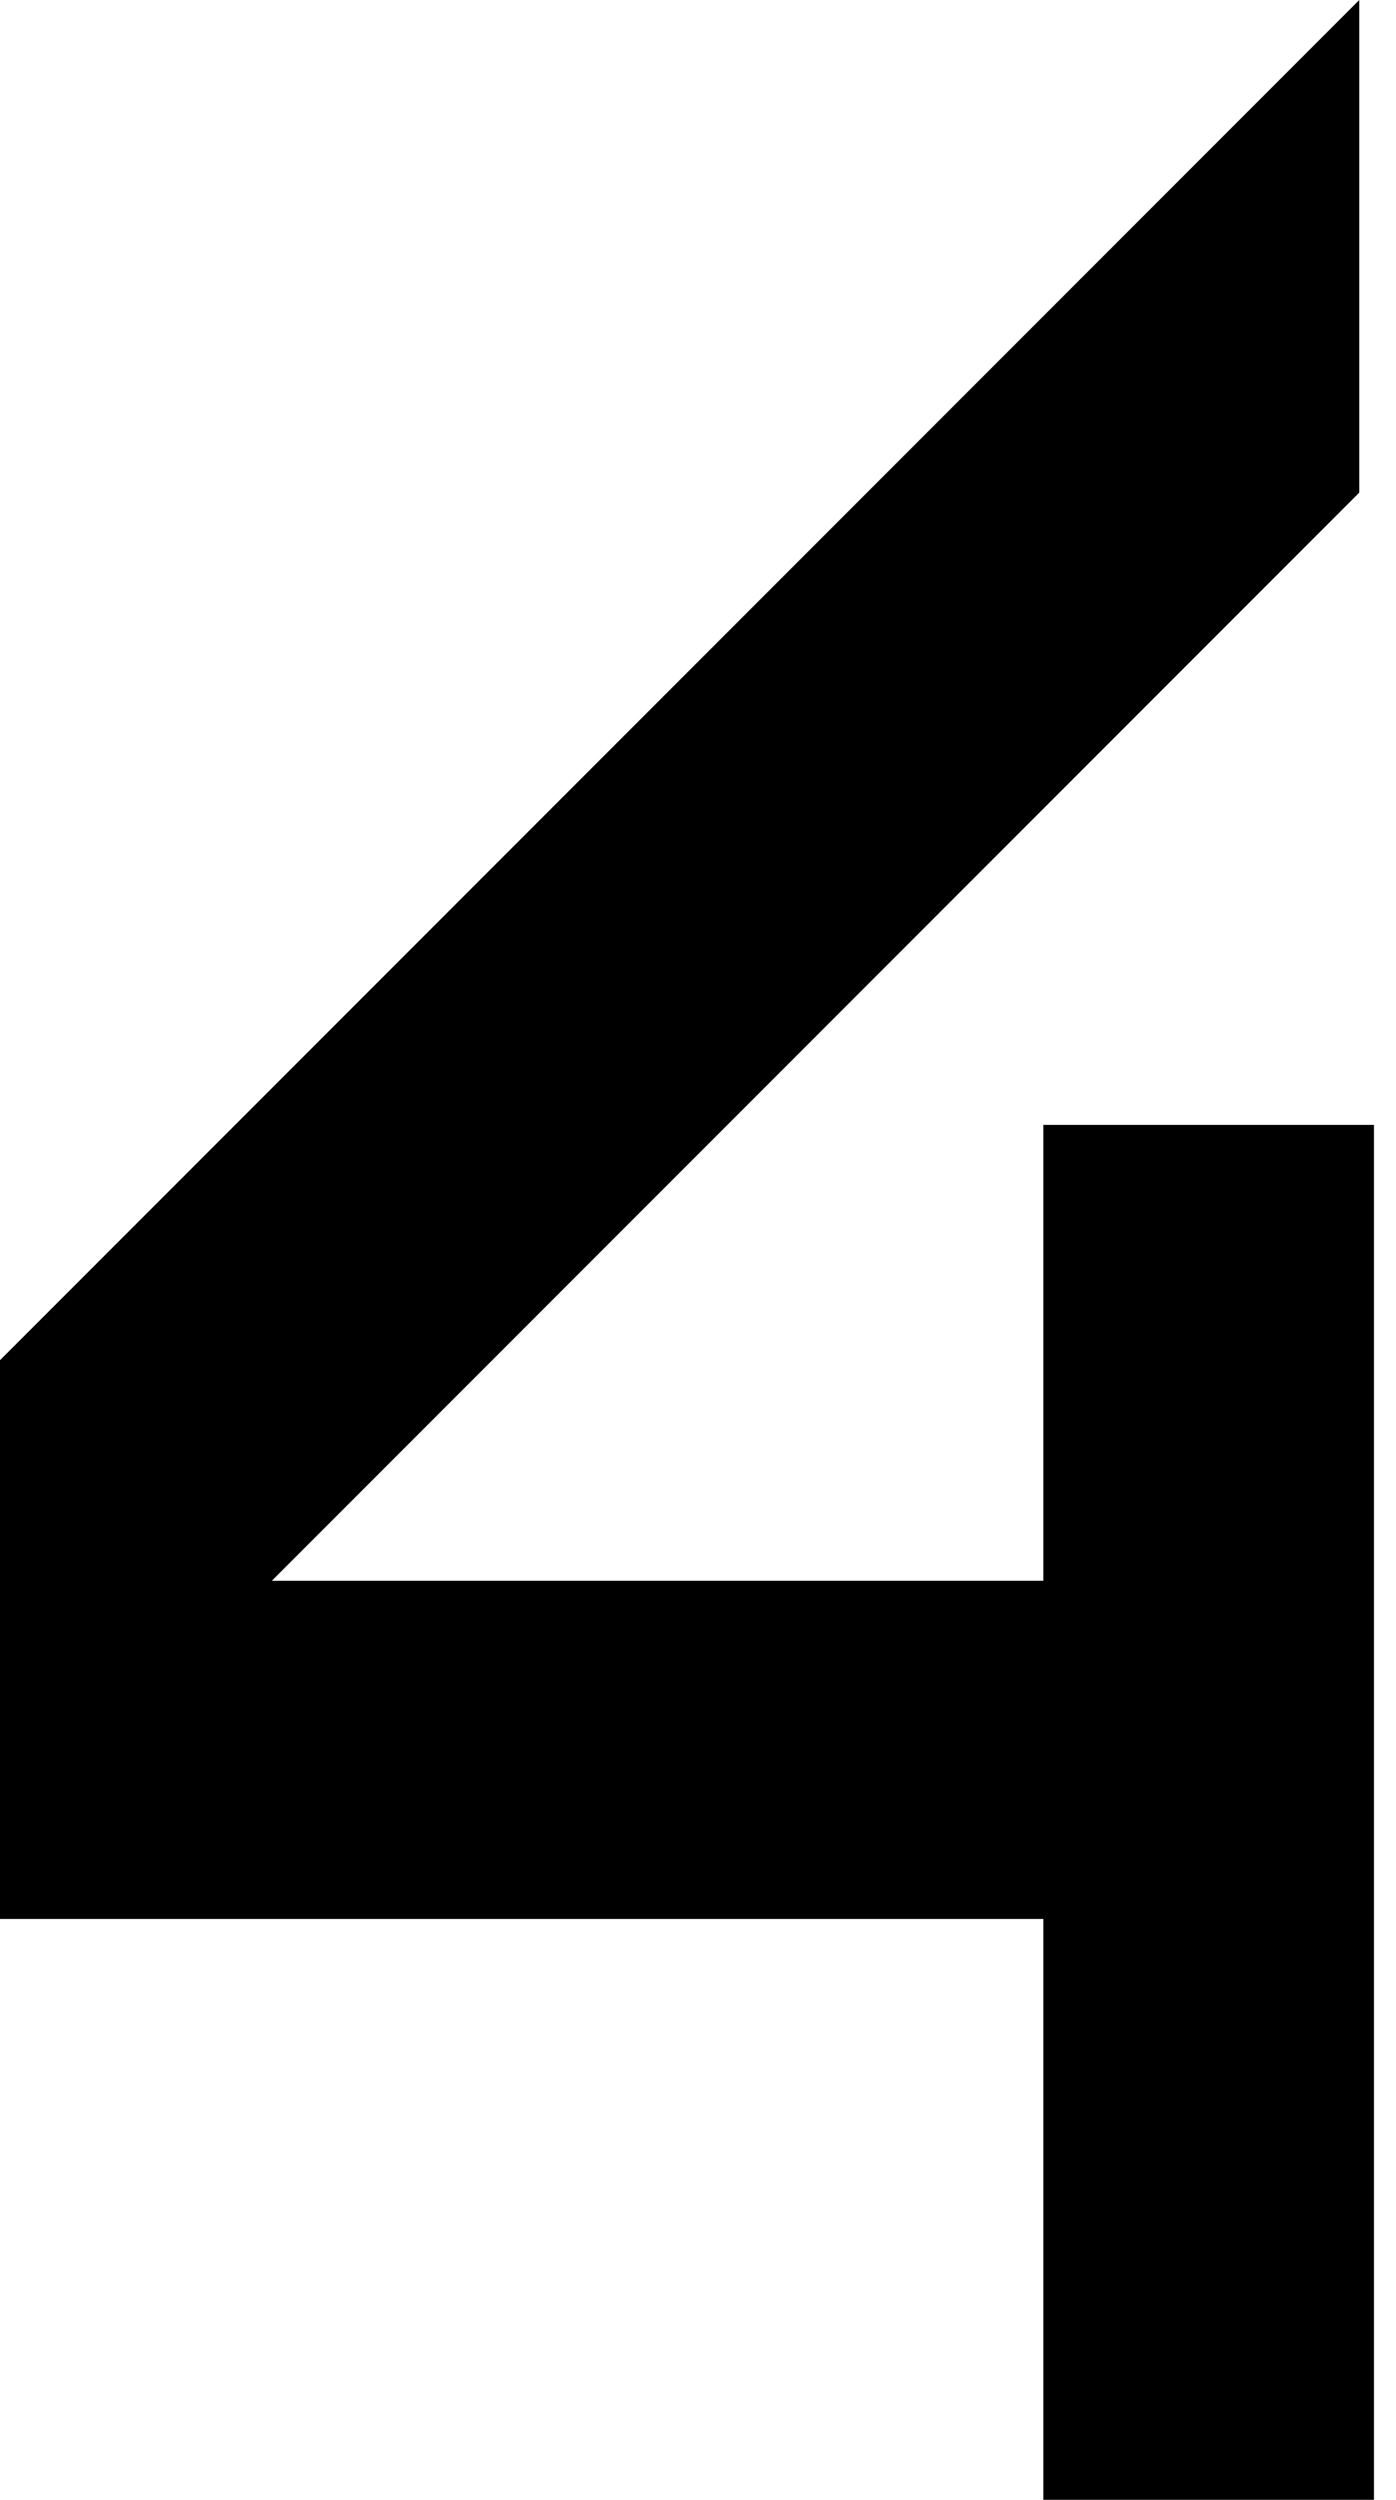 <svg xmlns="http://www.w3.org/2000/svg" width="19" height="34" viewBox="0 0 19 34" fill="none"><path d="M14.2 15.3V21.5H3.7L18.5 6.7V0L0 18.5V21.5V25.2V26.1H14.2V34H18.7V26.1V21.5V15.3H14.2Z" fill="black"></path></svg>
